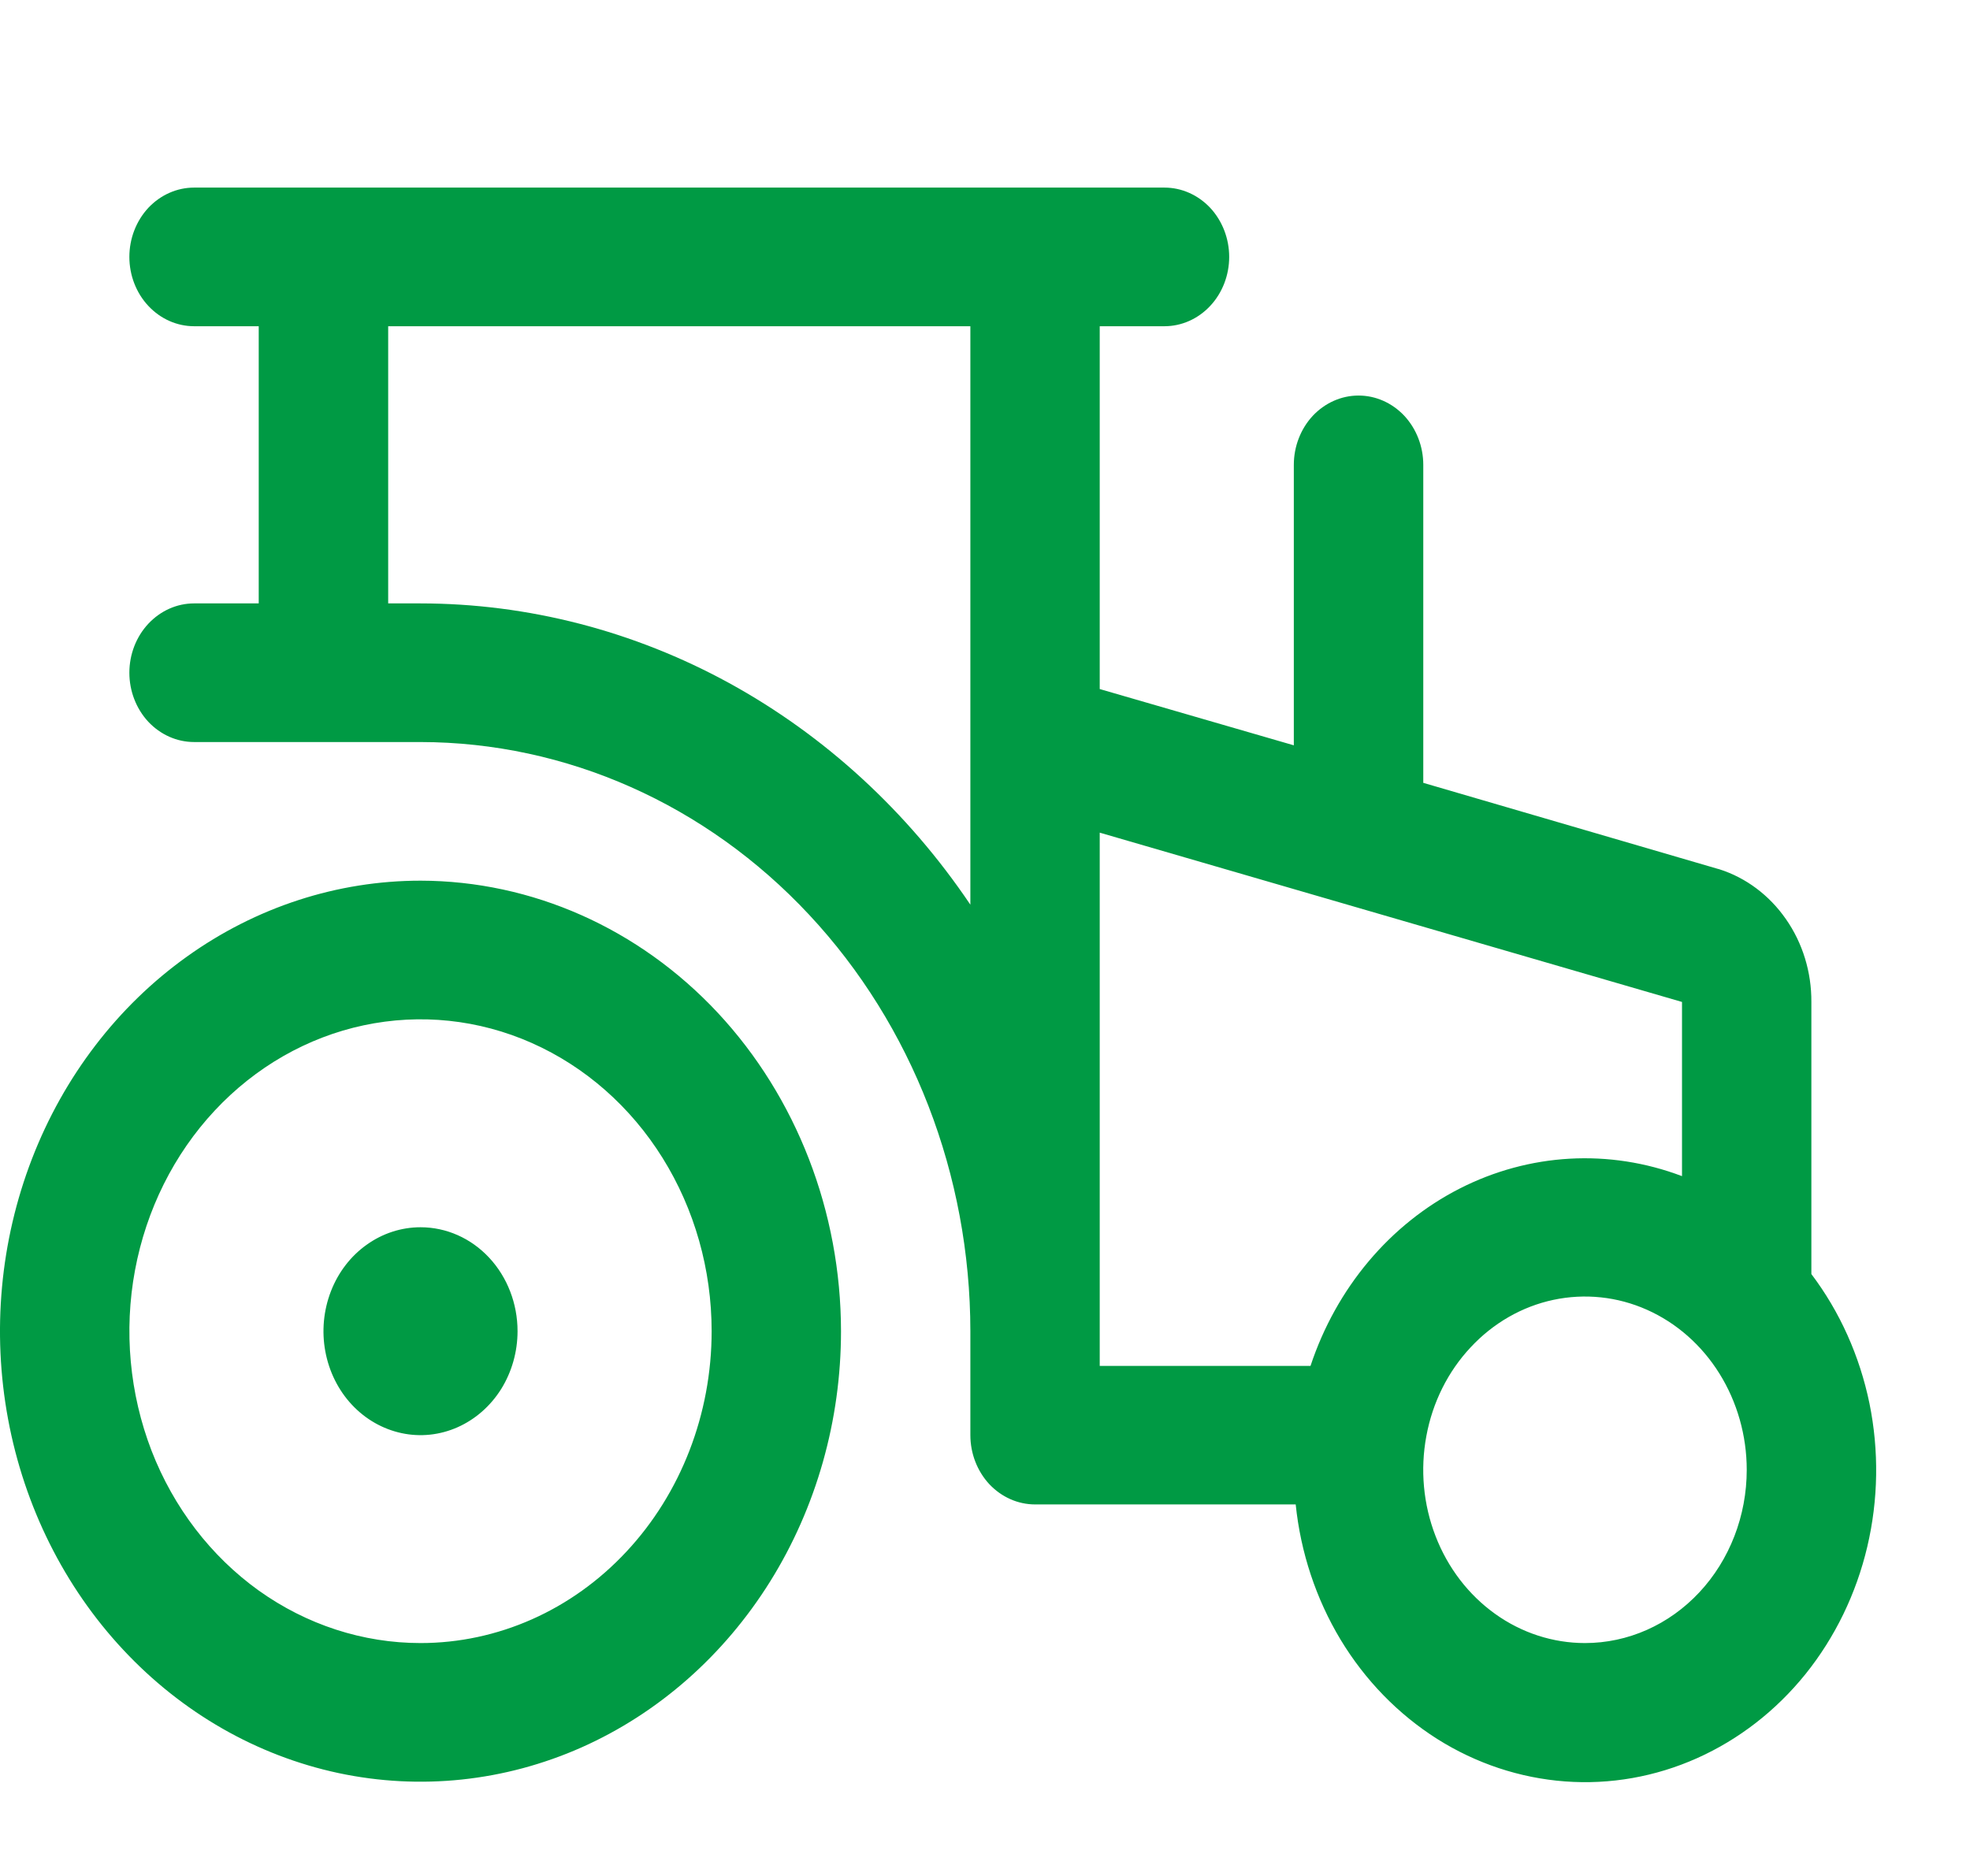 <svg width="21" height="20" viewBox="0 0 21 20" fill="none" xmlns="http://www.w3.org/2000/svg">
<path d="M19.309 13.583V10.682C19.311 10.364 19.216 10.054 19.038 9.799C18.861 9.544 18.611 9.357 18.327 9.267L18.308 9.262L15.172 8.346V4.956C15.172 4.76 15.099 4.572 14.97 4.433C14.84 4.295 14.665 4.217 14.482 4.217C14.299 4.217 14.124 4.295 13.994 4.433C13.865 4.572 13.792 4.76 13.792 4.956V7.946L11.723 7.346V3.478H12.413C12.596 3.478 12.771 3.4 12.901 3.261C13.03 3.123 13.103 2.935 13.103 2.739C13.103 2.543 13.03 2.355 12.901 2.216C12.771 2.078 12.596 2 12.413 2H2.069C1.886 2 1.711 2.078 1.581 2.216C1.452 2.355 1.379 2.543 1.379 2.739C1.379 2.935 1.452 3.123 1.581 3.261C1.711 3.4 1.886 3.478 2.069 3.478H2.758V6.433H2.069C1.886 6.433 1.711 6.511 1.581 6.65C1.452 6.788 1.379 6.976 1.379 7.172C1.379 7.368 1.452 7.556 1.581 7.695C1.711 7.833 1.886 7.911 2.069 7.911H4.483C6.037 7.913 7.527 8.575 8.626 9.753C9.725 10.93 10.343 12.527 10.344 14.192V15.3C10.344 15.496 10.417 15.684 10.546 15.823C10.676 15.961 10.851 16.039 11.034 16.039H13.812C13.865 16.553 14.029 17.046 14.29 17.48C14.552 17.914 14.905 18.276 15.32 18.539C15.735 18.801 16.202 18.956 16.683 18.992C17.164 19.028 17.646 18.943 18.091 18.744C18.536 18.545 18.932 18.238 19.247 17.847C19.561 17.456 19.787 16.991 19.905 16.49C20.023 15.989 20.031 15.466 19.928 14.961C19.824 14.457 19.613 13.985 19.309 13.583ZM4.483 6.433H4.138V3.478H10.344V9.645C9.674 8.651 8.793 7.842 7.774 7.283C6.755 6.725 5.627 6.434 4.483 6.433ZM11.723 8.877L17.93 10.682V12.539C17.154 12.245 16.302 12.293 15.559 12.672C14.817 13.051 14.245 13.731 13.97 14.562H11.723V8.877ZM16.896 17.517C16.555 17.517 16.221 17.409 15.938 17.206C15.654 17.003 15.433 16.714 15.303 16.377C15.172 16.039 15.138 15.668 15.205 15.309C15.271 14.951 15.435 14.622 15.677 14.364C15.918 14.105 16.225 13.929 16.559 13.858C16.894 13.787 17.24 13.823 17.555 13.963C17.87 14.103 18.14 14.34 18.329 14.644C18.518 14.947 18.62 15.305 18.62 15.67C18.62 16.16 18.438 16.63 18.115 16.976C17.791 17.323 17.353 17.517 16.896 17.517ZM4.483 9.389C3.596 9.389 2.729 9.671 1.992 10.199C1.255 10.726 0.68 11.476 0.341 12.354C0.002 13.232 -0.087 14.197 0.086 15.129C0.259 16.061 0.686 16.917 1.313 17.588C1.94 18.26 2.738 18.717 3.608 18.903C4.478 19.088 5.379 18.993 6.198 18.63C7.017 18.266 7.717 17.65 8.21 16.86C8.702 16.071 8.965 15.142 8.965 14.192C8.964 12.919 8.491 11.698 7.651 10.797C6.81 9.897 5.671 9.391 4.483 9.389ZM4.483 17.517C3.869 17.517 3.269 17.322 2.758 16.957C2.248 16.591 1.85 16.072 1.615 15.465C1.381 14.857 1.319 14.188 1.439 13.543C1.559 12.898 1.854 12.306 2.288 11.841C2.722 11.376 3.275 11.059 3.877 10.931C4.479 10.803 5.103 10.868 5.67 11.12C6.237 11.372 6.722 11.798 7.063 12.345C7.404 12.892 7.586 13.534 7.586 14.192C7.586 15.074 7.259 15.92 6.677 16.543C6.095 17.167 5.306 17.517 4.483 17.517ZM5.517 14.192C5.517 14.411 5.456 14.626 5.343 14.808C5.229 14.99 5.067 15.132 4.878 15.216C4.689 15.3 4.481 15.322 4.281 15.279C4.08 15.236 3.896 15.131 3.751 14.976C3.606 14.821 3.508 14.623 3.468 14.408C3.428 14.193 3.449 13.97 3.527 13.768C3.605 13.565 3.738 13.392 3.908 13.271C4.078 13.149 4.278 13.084 4.483 13.084C4.757 13.084 5.02 13.2 5.214 13.408C5.408 13.616 5.517 13.898 5.517 14.192Z" fill="#009A44"/>
</svg>
